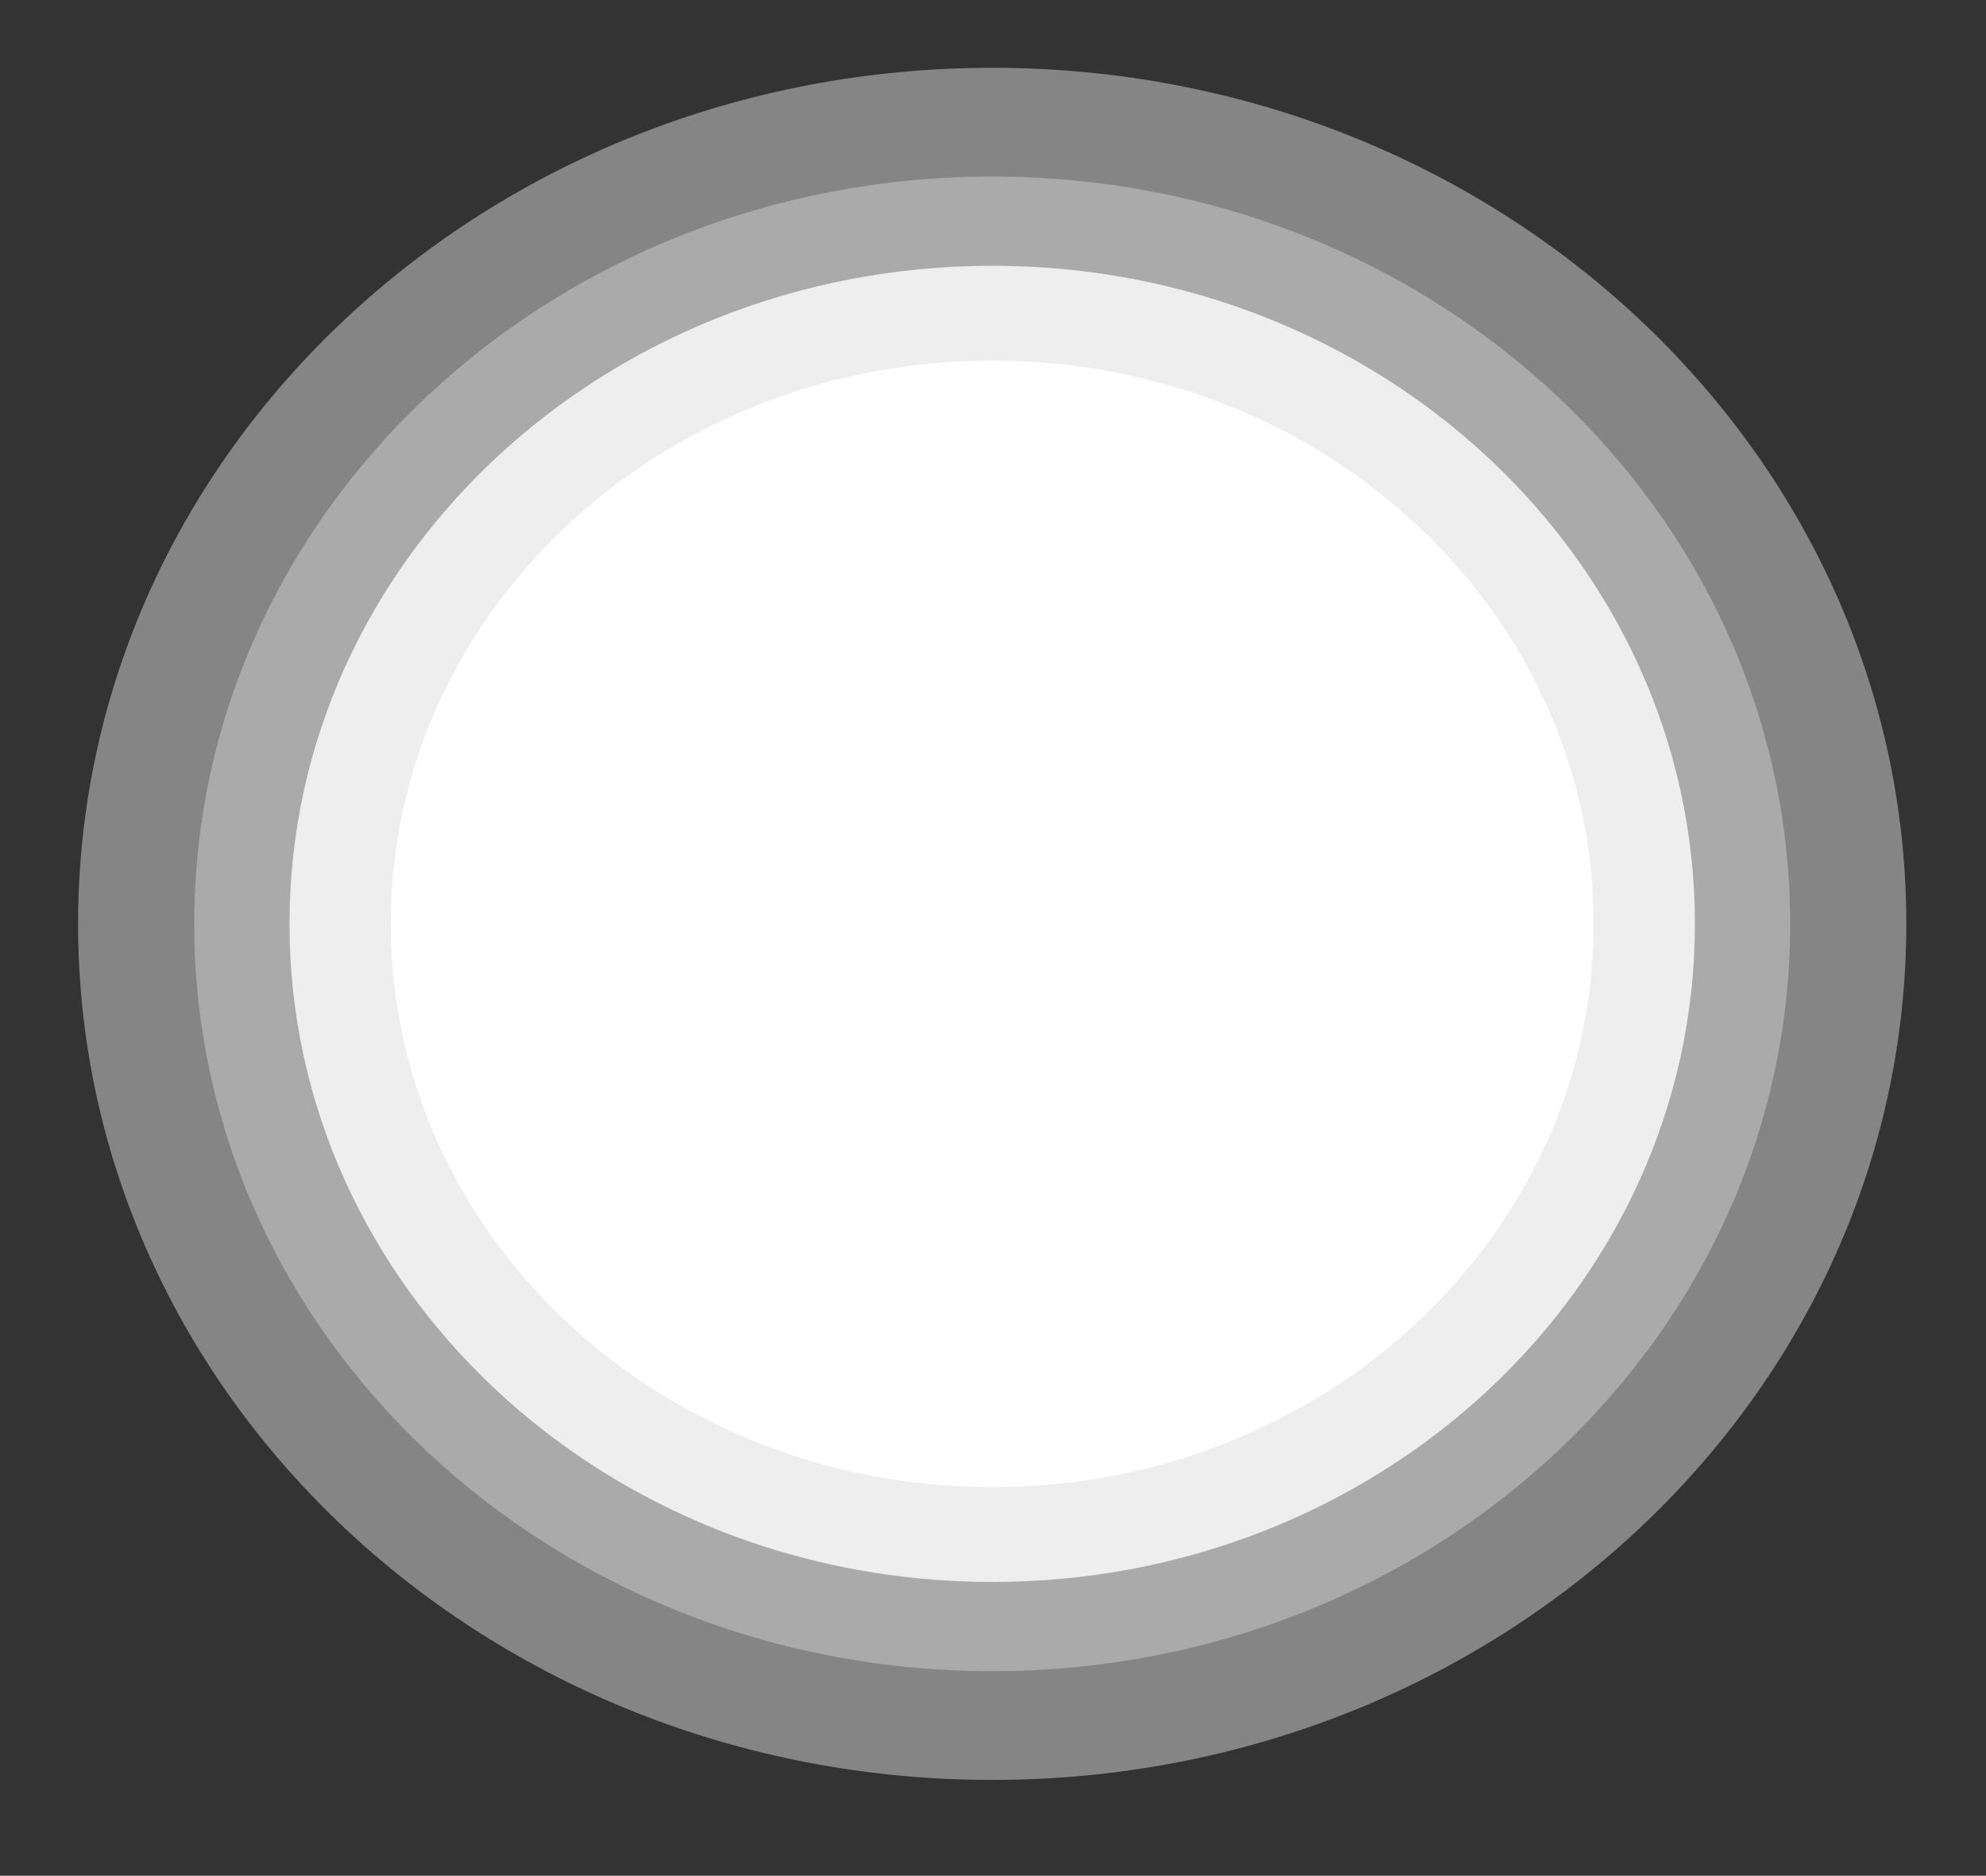 <svg width="592" height="559" viewBox="0 0 592 559" fill="none" xmlns="http://www.w3.org/2000/svg">
<rect x="0" y="0" width="592" height="559" fill="#333333" stroke="none"/>
<g opacity="0.4">
<path d="M295.761 530.457C446.25 530.457 568.245 416.233 568.245 275.331C568.245 134.429 446.25 20.205 295.761 20.205C145.272 20.205 23.277 134.429 23.277 275.331C23.277 416.233 145.272 530.457 295.761 530.457Z" fill="white"/>
</g>
<g opacity="0.6">
<path d="M295.761 498.046C427.132 498.046 533.63 398.333 533.63 275.331C533.63 152.328 427.132 52.615 295.761 52.615C164.39 52.615 57.892 152.328 57.892 275.331C57.892 398.333 164.39 498.046 295.761 498.046Z" fill="white" fill-opacity="0.5"/>
</g>
<g opacity="0.8">
<path d="M295.761 471.454C411.446 471.454 505.228 383.647 505.228 275.331C505.228 167.015 411.446 79.207 295.761 79.207C180.076 79.207 86.295 167.015 86.295 275.331C86.295 383.647 180.076 471.454 295.761 471.454Z" fill="white"/>
</g>
<path d="M295.761 443.198C394.78 443.198 475.05 368.042 475.05 275.331C475.05 182.62 394.78 107.463 295.761 107.463C196.743 107.463 116.472 182.62 116.472 275.331C116.472 368.042 196.743 443.198 295.761 443.198Z" fill="white"/>
</svg>
